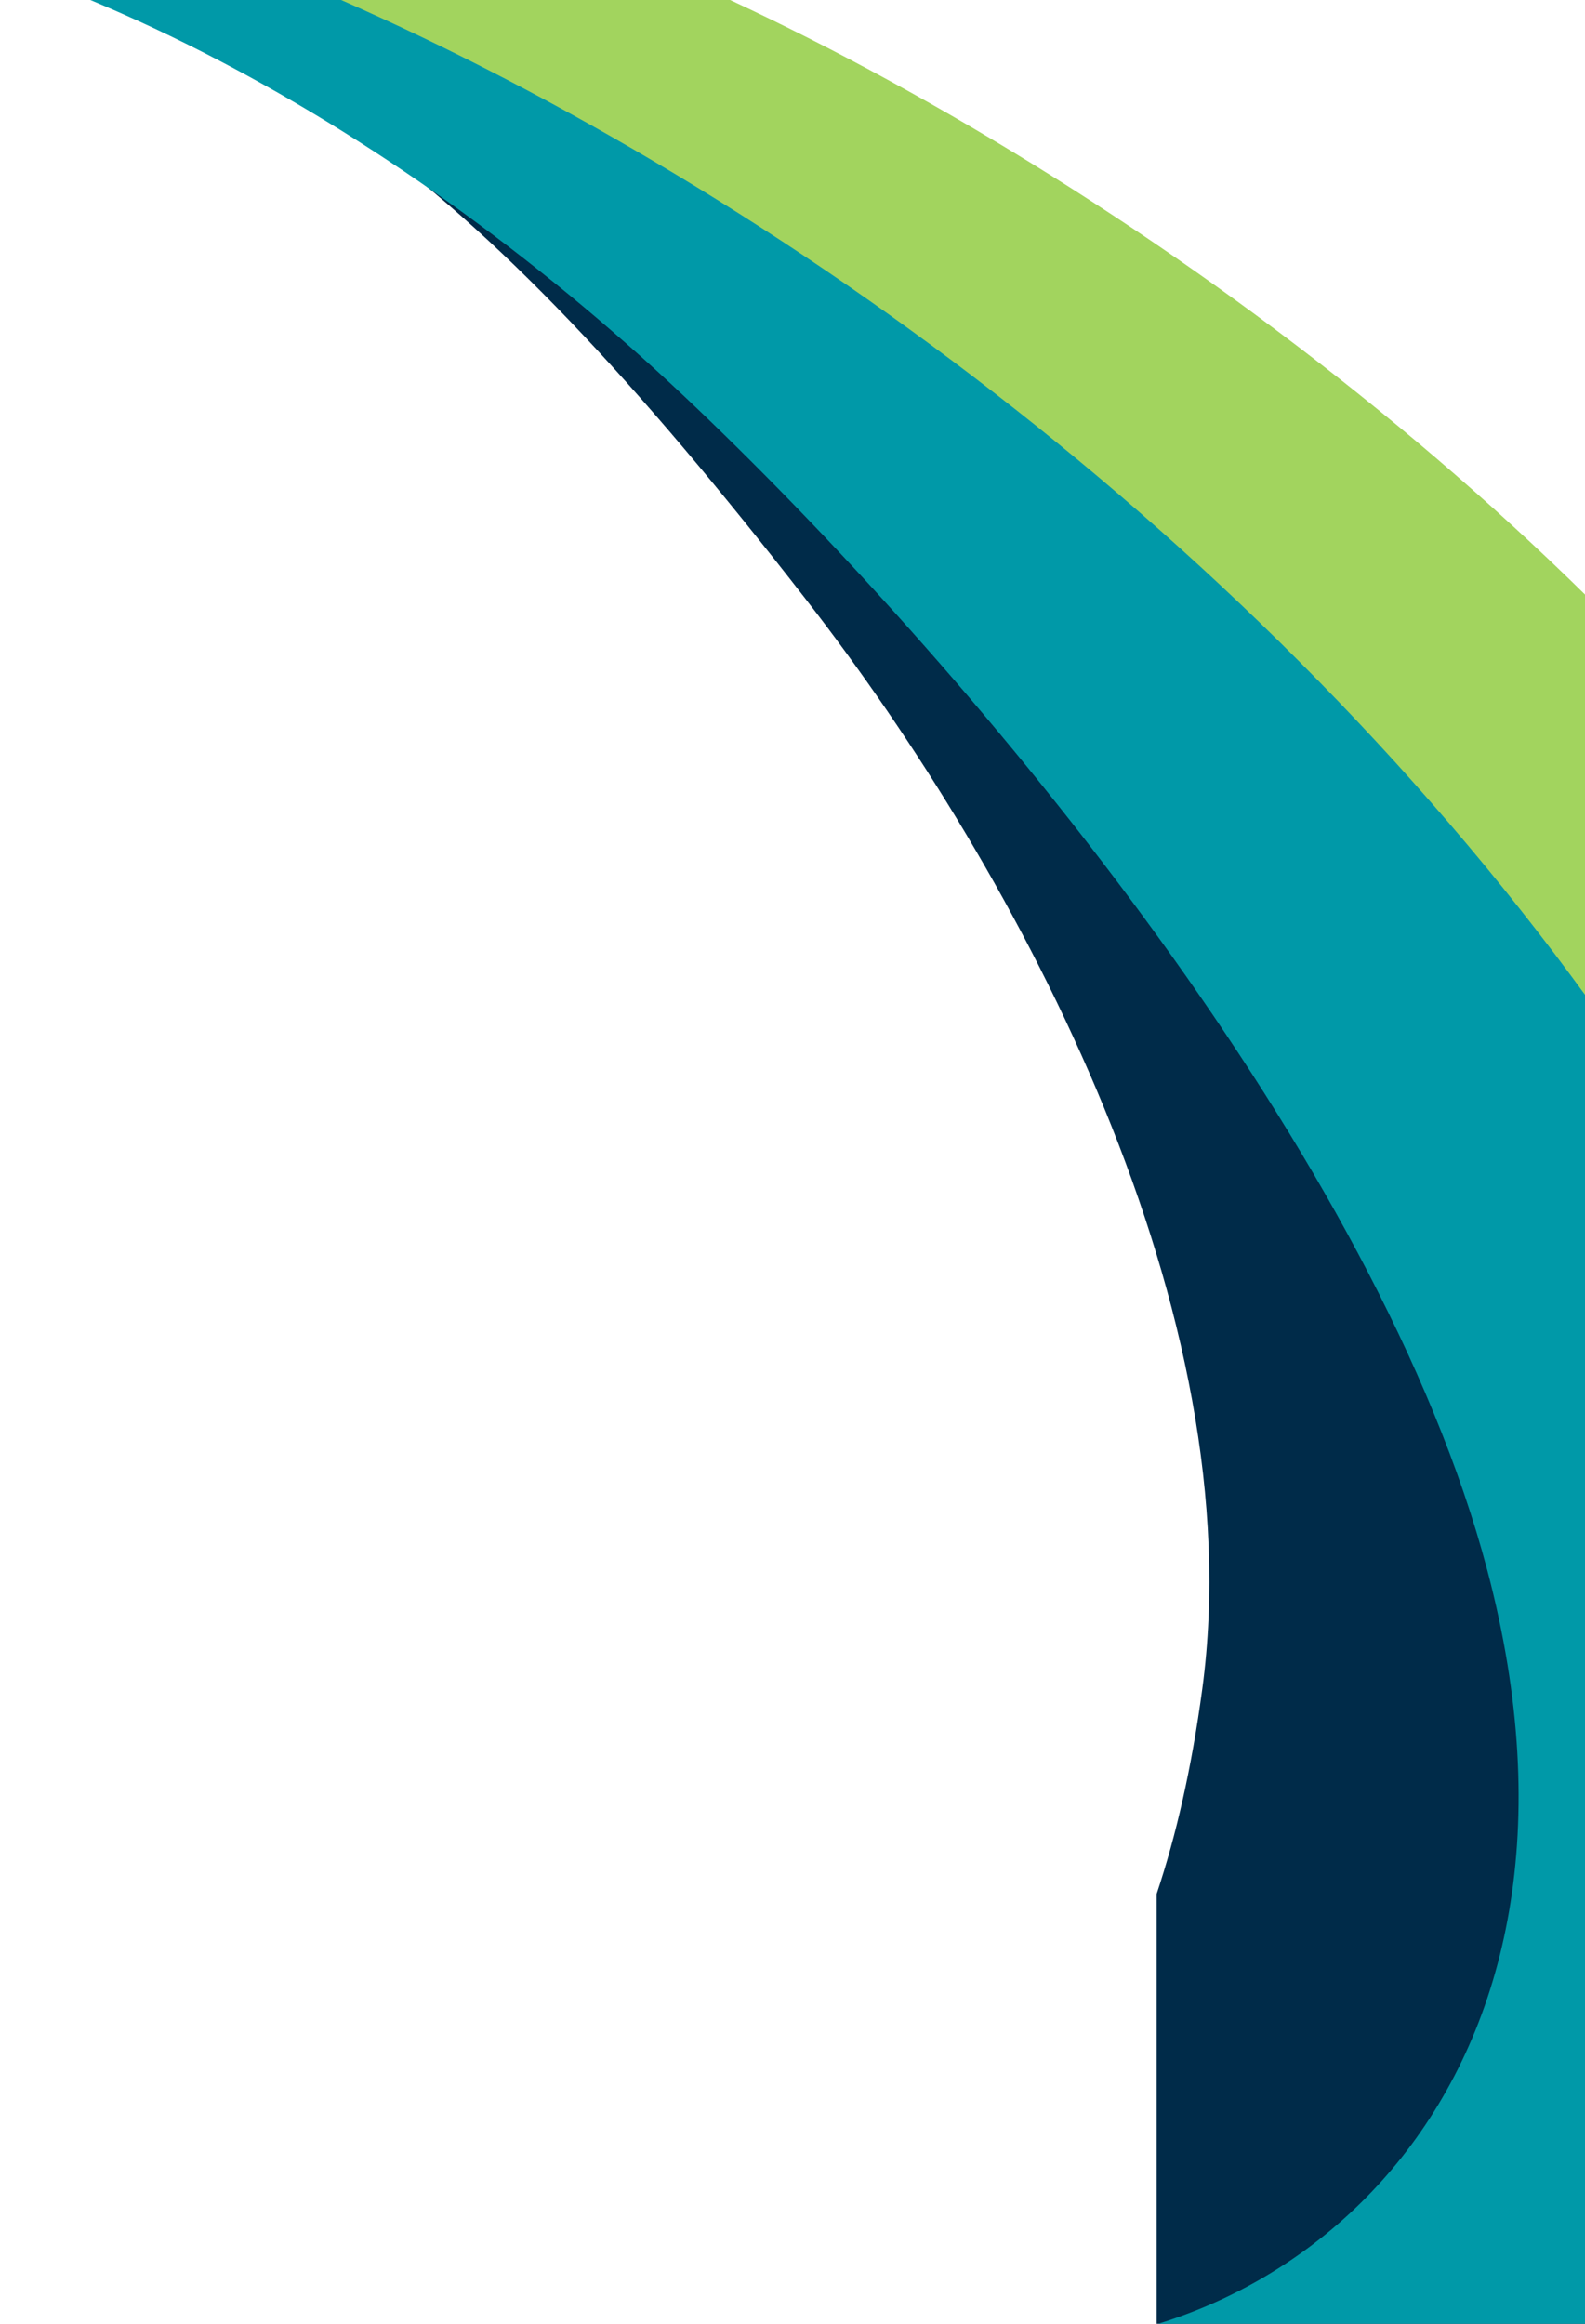 <?xml version="1.0" encoding="UTF-8"?> <svg xmlns="http://www.w3.org/2000/svg" width="333" height="488" viewBox="0 0 333 488" fill="none"> <g clip-path="url(#clip0_888_379)"> <path fill-rule="evenodd" clip-rule="evenodd" d="M362.781 505.411C397.047 499.95 427.113 485.375 444.242 451.924C482.953 376.556 451.37 285.631 400.615 206.681C341.09 114.092 235.903 37.612 149.666 -1.72C71.581 -37.352 -23.669 -68.988 -106.536 -57.425L-91.848 -13.953C-22.107 -23.384 55.477 0.342 121.607 34.417C193.017 71.234 268.277 133.364 316.901 210.046C345.322 254.821 374.418 317.274 348.24 362.745L372.971 364.534L362.781 505.411Z" fill="#A2D45E"></path> <path fill-rule="evenodd" clip-rule="evenodd" d="M-150.167 766.536C-153.677 757.525 -157.031 748.543 -160.238 739.595L-93.194 715.038C-58.694 764.183 -5.015 799.202 35.349 765.477C63.071 742.354 64.498 712.409 66.028 680.307C66.406 672.363 66.791 664.286 67.582 656.149L106.387 641.935L88.322 592.615C118.262 540.145 148.132 511.638 174.196 488H243.001V397.73C247.112 385.446 250.352 371.337 252.588 354.724C263.18 276.054 214.919 184.479 169.165 125.672C98.03 34.242 53.148 1.401 -29.642 -15.04C-25.341 -14.356 -17.801 -13.492 -9.971 -12.596L-9.971 -12.596C1.922 -11.233 14.486 -9.794 17.394 -8.793C110.431 23.222 206.986 95.413 273.831 197.389C280.195 207.133 287.775 218.336 296.044 230.557L296.046 230.559C354.638 317.153 447.817 454.866 388.165 486.927C373.64 494.734 357.311 499.4 340.391 504.234C289.279 518.838 232.784 534.979 204.415 643.915C197.268 671.362 191.29 696.413 185.799 719.43L185.798 719.431C163.835 811.482 149.634 871.001 99.402 921.108C22.329 997.987 -83.397 937.984 -150.167 766.536ZM-32.645 -15.626C-32.024 -15.451 -30.992 -15.254 -29.642 -15.04C-30.637 -15.237 -31.638 -15.432 -32.645 -15.626Z" fill="#002B49"></path> <path fill-rule="evenodd" clip-rule="evenodd" d="M93.066 811.786C23.979 861.688 -59.535 798.723 -120.914 680.057L19.755 628.533C52.221 632.19 86.073 623.38 119.489 610.121C132.419 604.99 139.779 594.939 144.669 582.78L159.964 577.177L152.19 555.953C152.515 554.448 152.836 552.941 153.156 551.434C159.736 520.508 166.196 490.143 207.914 492.435C270.883 495.892 341.067 438.02 312.476 329.762C289.622 243.212 206.054 142.741 146.521 85.846C83.87 25.972 8.586 -14.621 -58.68 -19.753L-64.703 -36.198C-14.865 -33.036 37.651 -16.164 84.298 5.736C177.137 49.322 282.128 128.509 350.079 233.768C405.132 319.222 491.184 459.943 440.011 516.473C416.558 542.379 381.357 549.921 344.815 557.75C305.111 566.256 263.824 575.102 234.306 608.212C208.192 637.508 190.744 670.682 173.853 702.8C151.911 744.519 130.908 784.454 93.066 811.786Z" fill="#0099A8"></path> </g> <defs> <clipPath id="clip0_888_379"> <rect width="333" height="488" fill="white"></rect> </clipPath> </defs> </svg> 